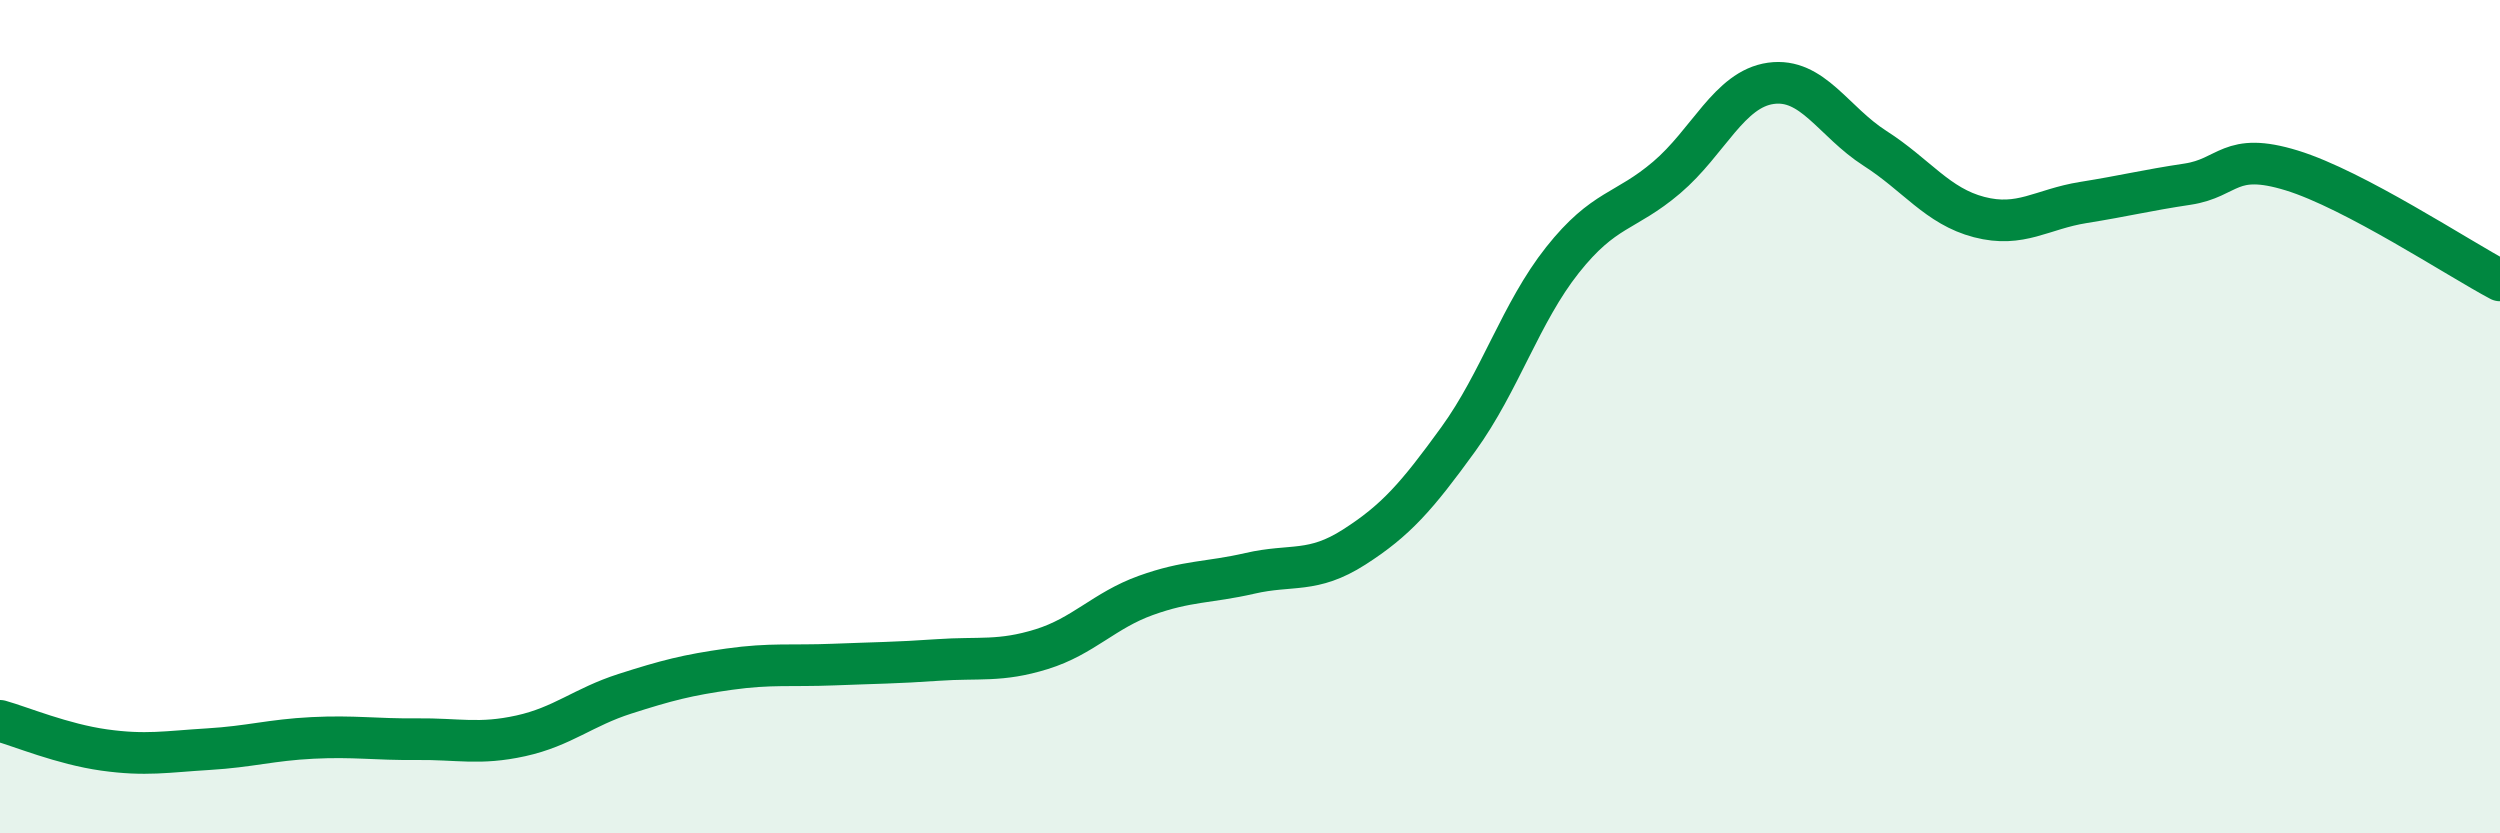 
    <svg width="60" height="20" viewBox="0 0 60 20" xmlns="http://www.w3.org/2000/svg">
      <path
        d="M 0,17.3 C 0.5,17.44 1.5,17.86 2.5,18 C 3.5,18.14 4,18.04 5,17.98 C 6,17.92 6.5,17.76 7.5,17.71 C 8.5,17.66 9,17.75 10,17.74 C 11,17.73 11.5,17.88 12.5,17.66 C 13.5,17.44 14,16.97 15,16.65 C 16,16.33 16.5,16.2 17.5,16.06 C 18.5,15.92 19,15.99 20,15.95 C 21,15.91 21.5,15.91 22.5,15.84 C 23.5,15.77 24,15.89 25,15.58 C 26,15.27 26.5,14.65 27.5,14.29 C 28.5,13.93 29,13.99 30,13.76 C 31,13.53 31.5,13.77 32.5,13.13 C 33.5,12.49 34,11.92 35,10.54 C 36,9.16 36.5,7.5 37.5,6.24 C 38.5,4.98 39,5.11 40,4.26 C 41,3.41 41.5,2.14 42.5,2 C 43.5,1.86 44,2.92 45,3.56 C 46,4.2 46.5,4.95 47.5,5.21 C 48.5,5.47 49,5.02 50,4.86 C 51,4.7 51.5,4.57 52.5,4.42 C 53.5,4.27 53.5,3.63 55,4.09 C 56.5,4.55 59,6.2 60,6.73L60 20L0 20Z"
        fill="#008740"
        opacity="0.1"
        stroke-linecap="round"
        stroke-linejoin="round"
      />
      <path
        d="M 0,17.3 C 0.5,17.44 1.5,17.86 2.5,18 C 3.5,18.14 4,18.04 5,17.98 C 6,17.92 6.5,17.76 7.5,17.71 C 8.5,17.66 9,17.75 10,17.74 C 11,17.73 11.5,17.88 12.5,17.66 C 13.5,17.44 14,16.97 15,16.65 C 16,16.33 16.5,16.2 17.5,16.06 C 18.5,15.92 19,15.99 20,15.95 C 21,15.91 21.5,15.91 22.5,15.84 C 23.5,15.77 24,15.89 25,15.58 C 26,15.27 26.5,14.65 27.5,14.29 C 28.5,13.93 29,13.99 30,13.76 C 31,13.53 31.5,13.77 32.5,13.13 C 33.5,12.49 34,11.92 35,10.54 C 36,9.16 36.5,7.5 37.5,6.24 C 38.5,4.98 39,5.11 40,4.26 C 41,3.41 41.5,2.14 42.5,2 C 43.5,1.86 44,2.92 45,3.56 C 46,4.2 46.5,4.95 47.5,5.21 C 48.5,5.47 49,5.02 50,4.86 C 51,4.7 51.5,4.57 52.5,4.42 C 53.5,4.27 53.5,3.63 55,4.09 C 56.5,4.55 59,6.2 60,6.73"
        stroke="#008740"
        stroke-width="1"
        fill="none"
        stroke-linecap="round"
        stroke-linejoin="round"
      />
    </svg>
  